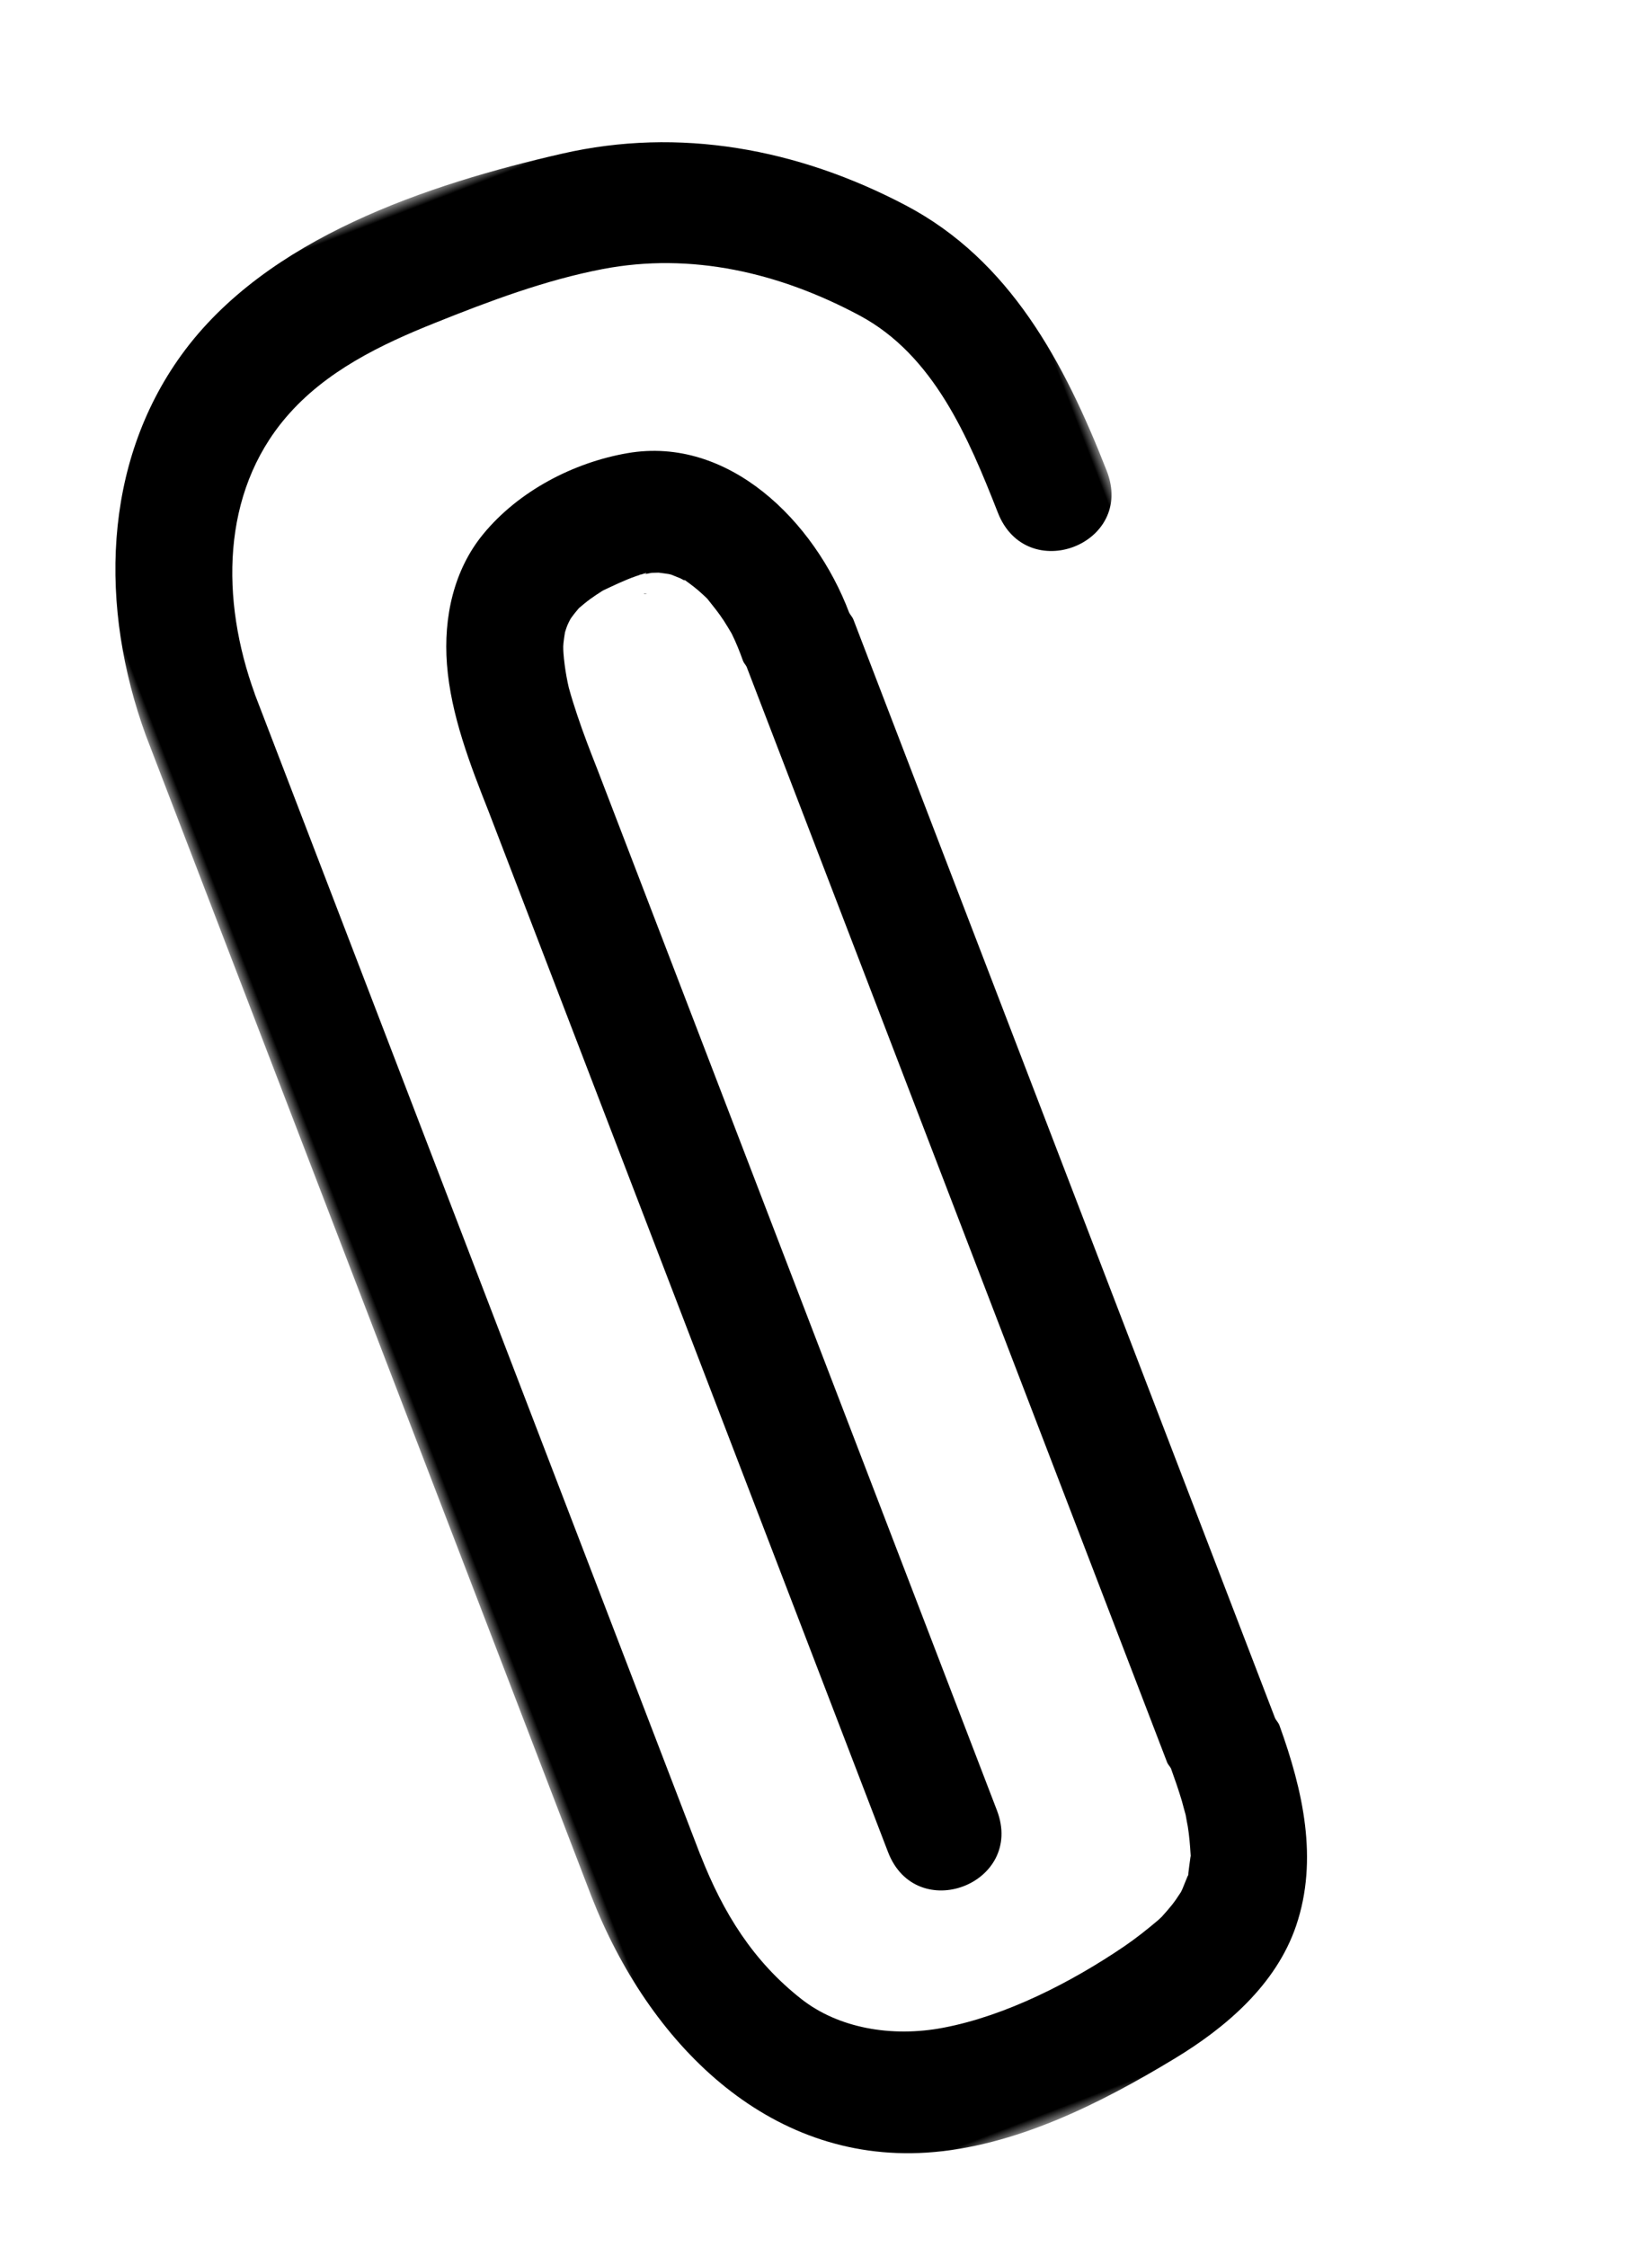 <?xml version="1.0" encoding="UTF-8"?>
<svg width="78.282px" height="106.467px" viewBox="0 0 78.282 106.467" version="1.1" xmlns="http://www.w3.org/2000/svg" xmlns:xlink="http://www.w3.org/1999/xlink">
    <title>Icon-23</title>
    <defs>
        <filter color-interpolation-filters="auto" id="filter-1">
            <feColorMatrix in="SourceGraphic" type="matrix" values="0 0 0 0 1 0 0 0 0 0.826 0 0 0 0 0.641 0 0 0 1 0"></feColorMatrix>
        </filter>
        <polygon id="path-2" points="0 0 47 0 47 96 0 96"></polygon>
    </defs>
    <g id="Icon-23" stroke="none" stroke-width="1" fill="none" fill-rule="evenodd">
        <g filter="url(#filter-1)" id="Group-8">
            <g transform="translate(39.141, 53.234) rotate(-21) translate(-39.141, -53.234) translate(15.641, 5.234)">
                <g id="Group-3">
                    <mask id="mask-3" fill="white">
                        <use xlink:href="#path-2"></use>
                    </mask>
                    <g id="Clip-2"></g>
                    <path d="M42.62,8.742 C38.8,4.383 33.921,1.42 28.304,0.619 C21.859,-0.303 13.787,-0.693 8.04,3.054 C2.68,6.548 0.114,12.836 0,19.281 C0,19.285 0,19.289 0,19.289 L0,78.215 C0,78.219 0,78.223 0,78.227 C0.051,85.642 3.248,92.968 10.472,95.226 C14.458,96.47 19.005,96.007 23.047,95.279 C25.81,94.784 28.782,93.749 30.68,91.463 C32.796,88.915 33.274,85.606 33.341,82.333 C33.345,82.18 33.286,82.076 33.27,81.935 L33.27,26.18 C33.27,26.035 33.215,25.93 33.199,25.798 C33.226,21.128 30.85,15.919 26.11,14.977 C23.564,14.47 20.643,14.8 18.346,16.105 C16.432,17.191 15.169,19.107 14.529,21.249 C13.842,23.551 13.85,26.083 13.874,28.474 L13.874,81.275 C13.874,85.002 19.4,85.006 19.4,81.275 L19.4,28.474 C19.392,27.549 19.388,26.619 19.431,25.693 C19.451,25.262 19.475,24.831 19.518,24.405 C19.518,24.389 19.518,24.373 19.522,24.356 C19.55,24.179 19.573,23.998 19.609,23.825 C19.68,23.455 19.767,23.084 19.877,22.722 C19.905,22.626 19.941,22.529 19.976,22.436 C19.996,22.388 20.016,22.344 20.039,22.3 C20.118,22.147 20.201,21.994 20.288,21.849 C20.288,21.845 20.292,21.841 20.292,21.841 C20.359,21.756 20.469,21.619 20.509,21.579 C20.58,21.502 20.667,21.426 20.754,21.35 C20.805,21.313 20.852,21.277 20.904,21.249 C21.038,21.16 21.18,21.088 21.318,21.007 C21.539,20.931 21.756,20.854 21.981,20.794 C22.194,20.738 22.411,20.689 22.628,20.645 C22.652,20.641 22.676,20.637 22.7,20.633 C23.26,20.593 23.817,20.544 24.377,20.561 C24.452,20.561 24.531,20.569 24.606,20.573 C24.59,20.561 24.563,20.561 24.555,20.544 C24.563,20.557 24.626,20.565 24.653,20.577 C24.685,20.577 24.72,20.577 24.752,20.581 C24.973,20.593 24.918,20.621 24.807,20.621 C24.953,20.649 25.099,20.669 25.143,20.681 C25.178,20.693 25.324,20.746 25.451,20.79 C25.573,20.858 25.802,20.979 25.873,21.023 C25.893,21.036 25.936,21.068 25.983,21.1 C26.051,21.168 26.268,21.362 26.319,21.414 C26.355,21.454 26.402,21.507 26.445,21.559 C26.461,21.563 26.465,21.531 26.512,21.607 C26.536,21.643 26.56,21.684 26.583,21.72 C26.611,21.752 26.639,21.796 26.67,21.82 C26.619,21.784 26.631,21.772 26.595,21.74 C26.651,21.825 26.706,21.909 26.761,22.002 C26.868,22.179 26.966,22.364 27.057,22.553 C27.093,22.626 27.124,22.698 27.16,22.77 C27.29,23.181 27.424,23.588 27.515,24.01 C27.562,24.228 27.598,24.449 27.637,24.67 C27.641,24.699 27.645,24.723 27.649,24.751 C27.689,25.206 27.697,25.661 27.685,26.116 C27.681,26.228 27.732,26.333 27.744,26.446 L27.744,82.043 C27.744,82.172 27.799,82.265 27.811,82.386 C27.799,82.929 27.783,83.472 27.74,84.016 C27.732,84.112 27.681,84.547 27.673,84.684 C27.641,84.833 27.586,85.147 27.57,85.235 C27.475,85.686 27.349,86.113 27.211,86.548 C27.199,86.58 27.207,86.568 27.199,86.588 C27.187,86.612 27.187,86.596 27.164,86.644 C27.049,86.854 26.927,87.071 26.816,87.284 C26.777,87.357 26.781,87.365 26.765,87.397 C26.749,87.409 26.749,87.401 26.706,87.445 C26.564,87.594 26.422,87.751 26.28,87.9 C26.236,87.949 26.185,87.993 26.137,88.033 C25.94,88.178 25.743,88.315 25.534,88.44 C25.328,88.56 25.119,88.669 24.906,88.778 C24.886,88.786 24.89,88.786 24.874,88.794 C24.791,88.826 24.713,88.862 24.63,88.89 C23.99,89.112 23.351,89.313 22.696,89.466 C19.787,90.146 16.329,90.525 13.349,89.989 C10.87,89.547 8.687,88.214 7.551,86.318 C6.059,83.827 5.546,81.19 5.526,78.215 C5.526,78.211 5.522,78.211 5.522,78.211 L5.522,19.297 C5.522,19.293 5.526,19.293 5.526,19.289 C5.609,14.571 7.436,9.853 11.604,7.591 C14.119,6.222 17.036,5.981 19.814,5.945 C22.565,5.904 25.419,5.924 28.135,6.412 C32.326,7.164 35.879,9.555 38.713,12.836 C41.306,15.843 41.448,20.045 41.476,23.898 C41.499,27.625 47.025,27.633 47.002,23.898 C46.966,18.391 46.299,12.937 42.62,8.742" id="Fill-1" fill="#000000" mask="url(#mask-3)"></path>
                </g>
                <path d="M27.447,21.433 C27.42,21.43 27.456,21.472 27.561,21.568 C27.558,21.562 27.555,21.556 27.552,21.553 C27.516,21.514 27.48,21.478 27.447,21.433" id="Fill-4" fill="#000000"></path>
                <path d="M24.424,21.482 C24.468,21.509 24.526,21.521 24.576,21.518 C24.523,21.509 24.495,21.497 24.459,21.485 C24.448,21.482 24.436,21.482 24.424,21.482" id="Fill-6" fill="#000000"></path>
            </g>
        </g>
    </g>
</svg>